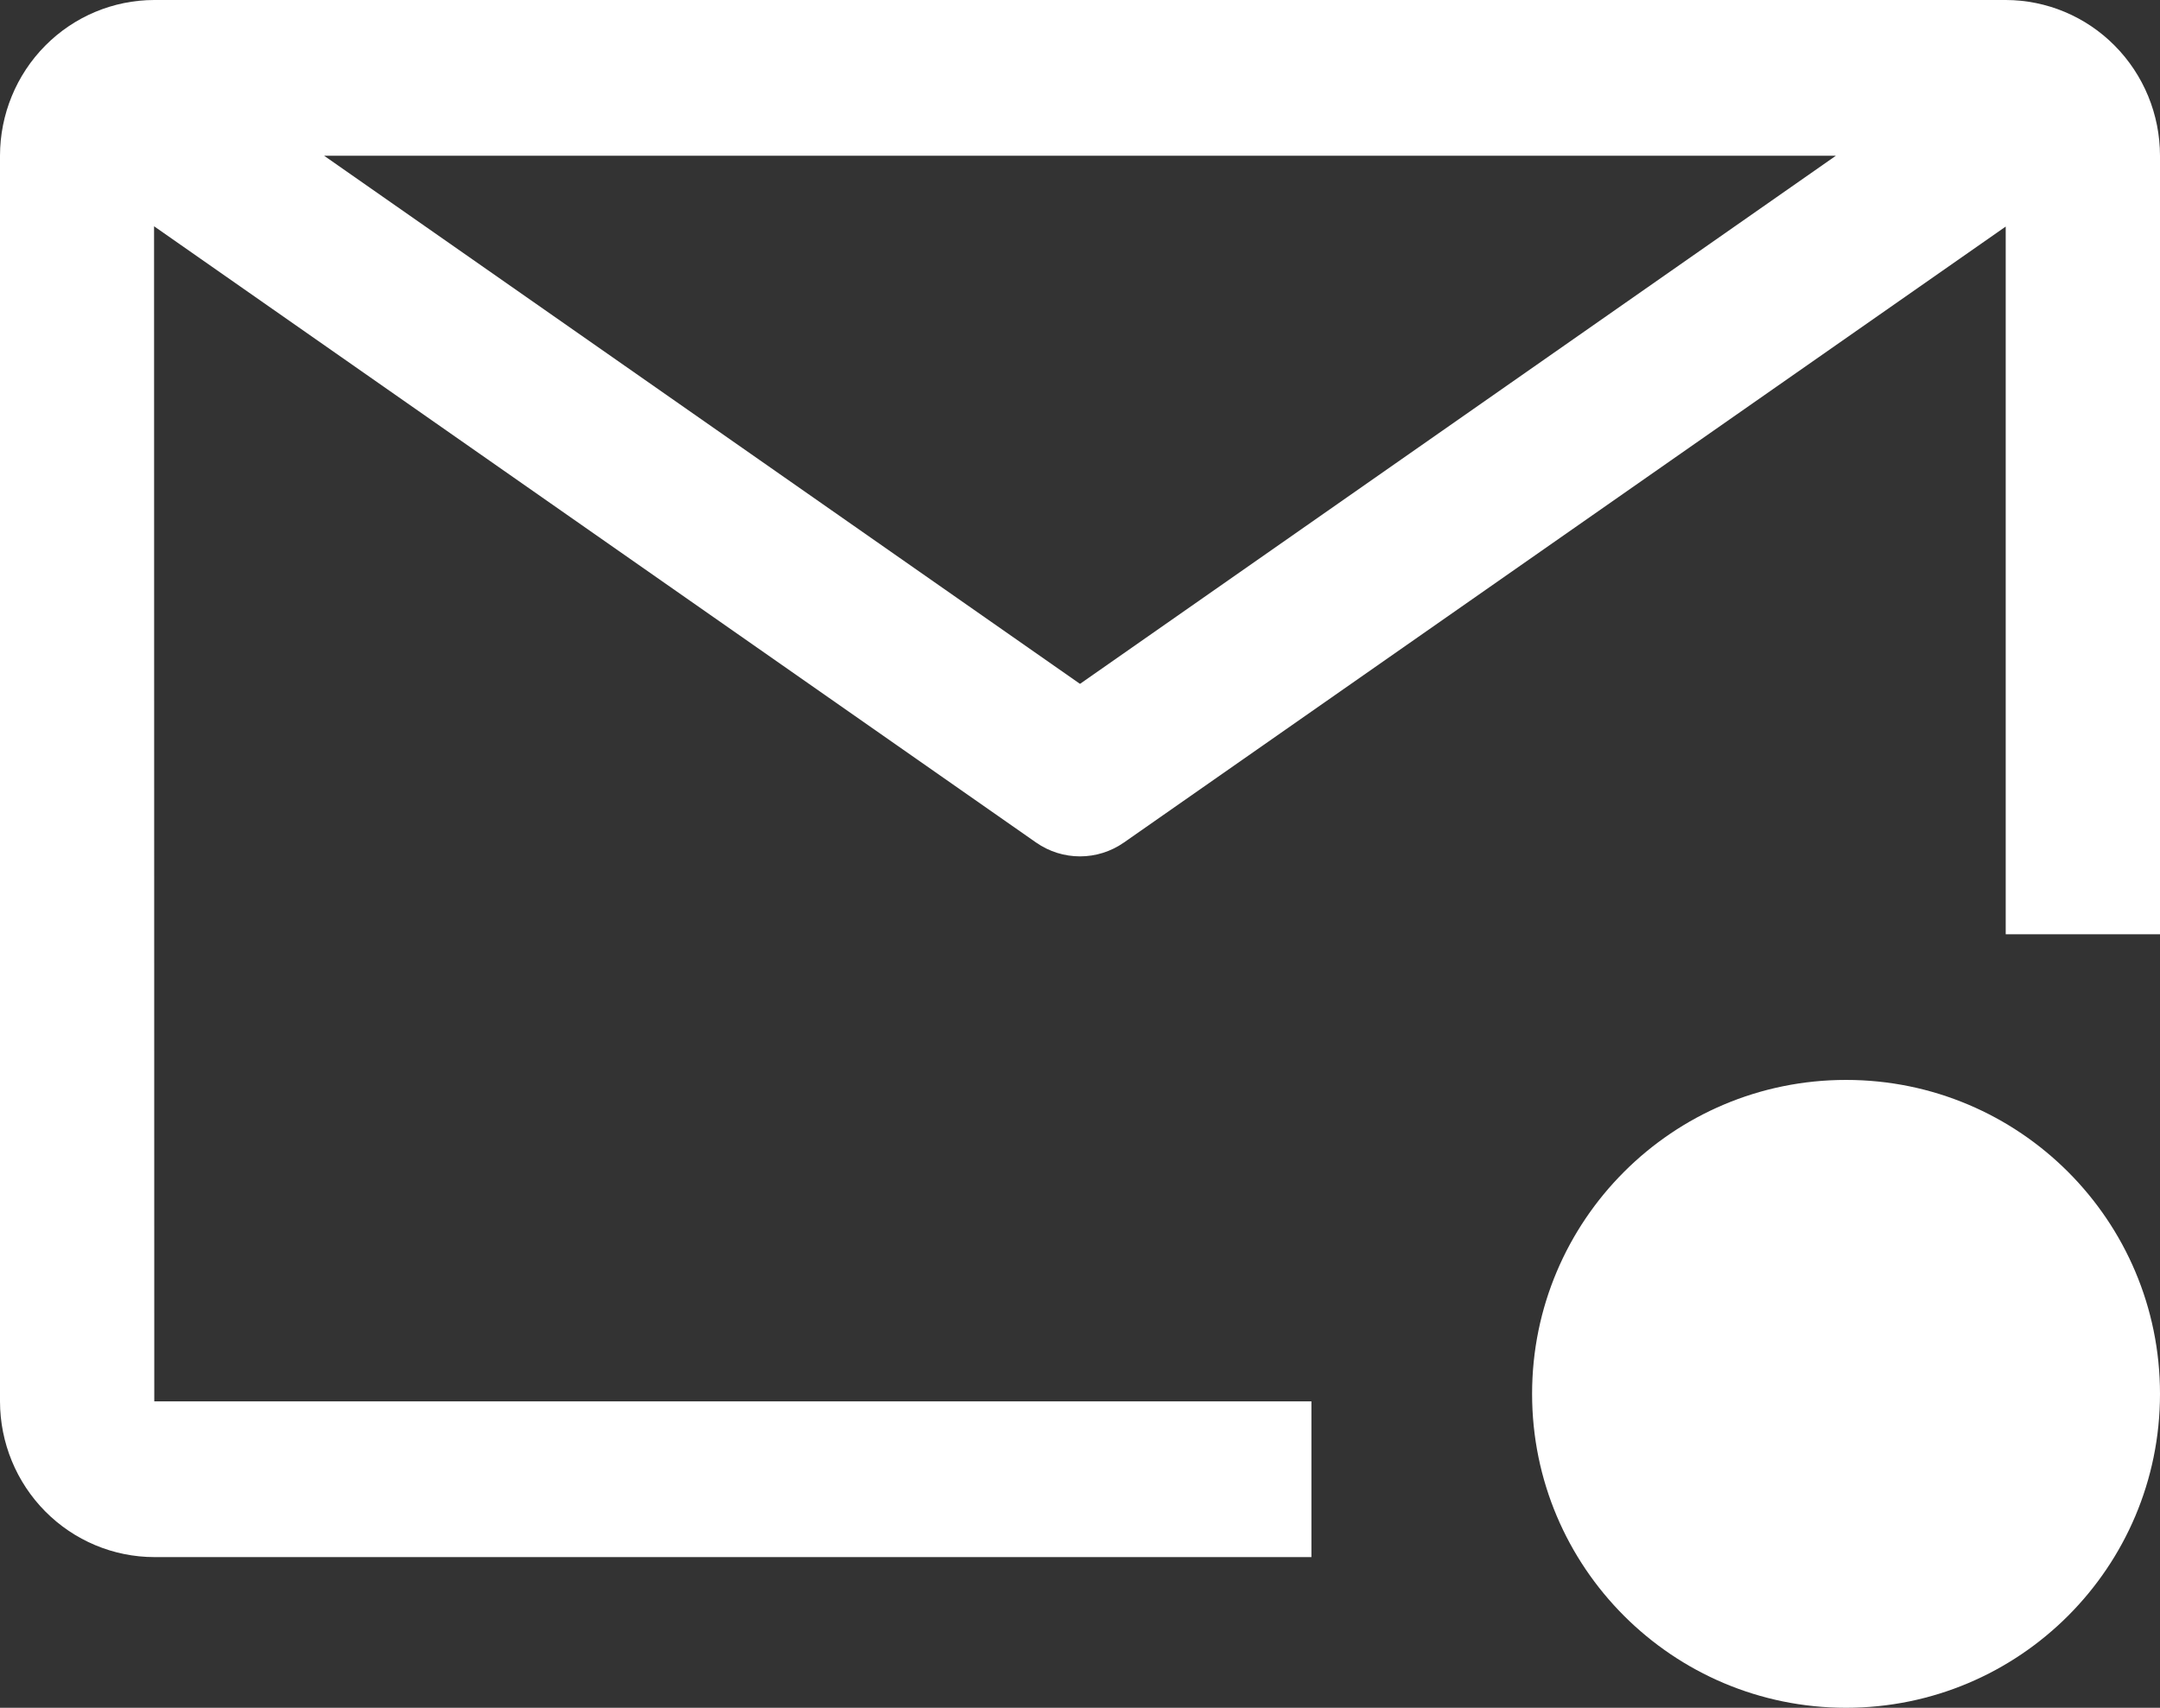 <?xml version="1.0" encoding="UTF-8"?> <svg xmlns="http://www.w3.org/2000/svg" width="86" height="68" viewBox="0 0 86 68" fill="none"><rect x="0" y="0" width="86" height="68" fill="#333333" stroke="none"/><path d="M52.214 55.8H6.143L6.134 9.009L41.252 33.548C41.766 33.907 42.376 34.099 43 34.099C43.624 34.099 44.234 33.907 44.748 33.548L79.857 9.021V37.2H86V6.2C85.998 4.556 85.35 2.981 84.198 1.819C83.047 0.656 81.486 0.002 79.857 0H6.143C4.514 0.002 2.953 0.655 1.801 1.818C0.649 2.98 0.002 4.556 0 6.2V55.8C0.002 57.444 0.65 59.019 1.802 60.181C2.953 61.343 4.514 61.998 6.143 62H52.214V55.8ZM73.097 6.2L43 27.23L12.903 6.2H73.097Z" fill="white"></path><path d="M73.5 68C80.404 68 86 62.404 86 55.5C86 48.596 80.404 43 73.5 43C66.596 43 61 48.596 61 55.5C61 62.404 66.596 68 73.5 68Z" fill="white"></path></svg> 